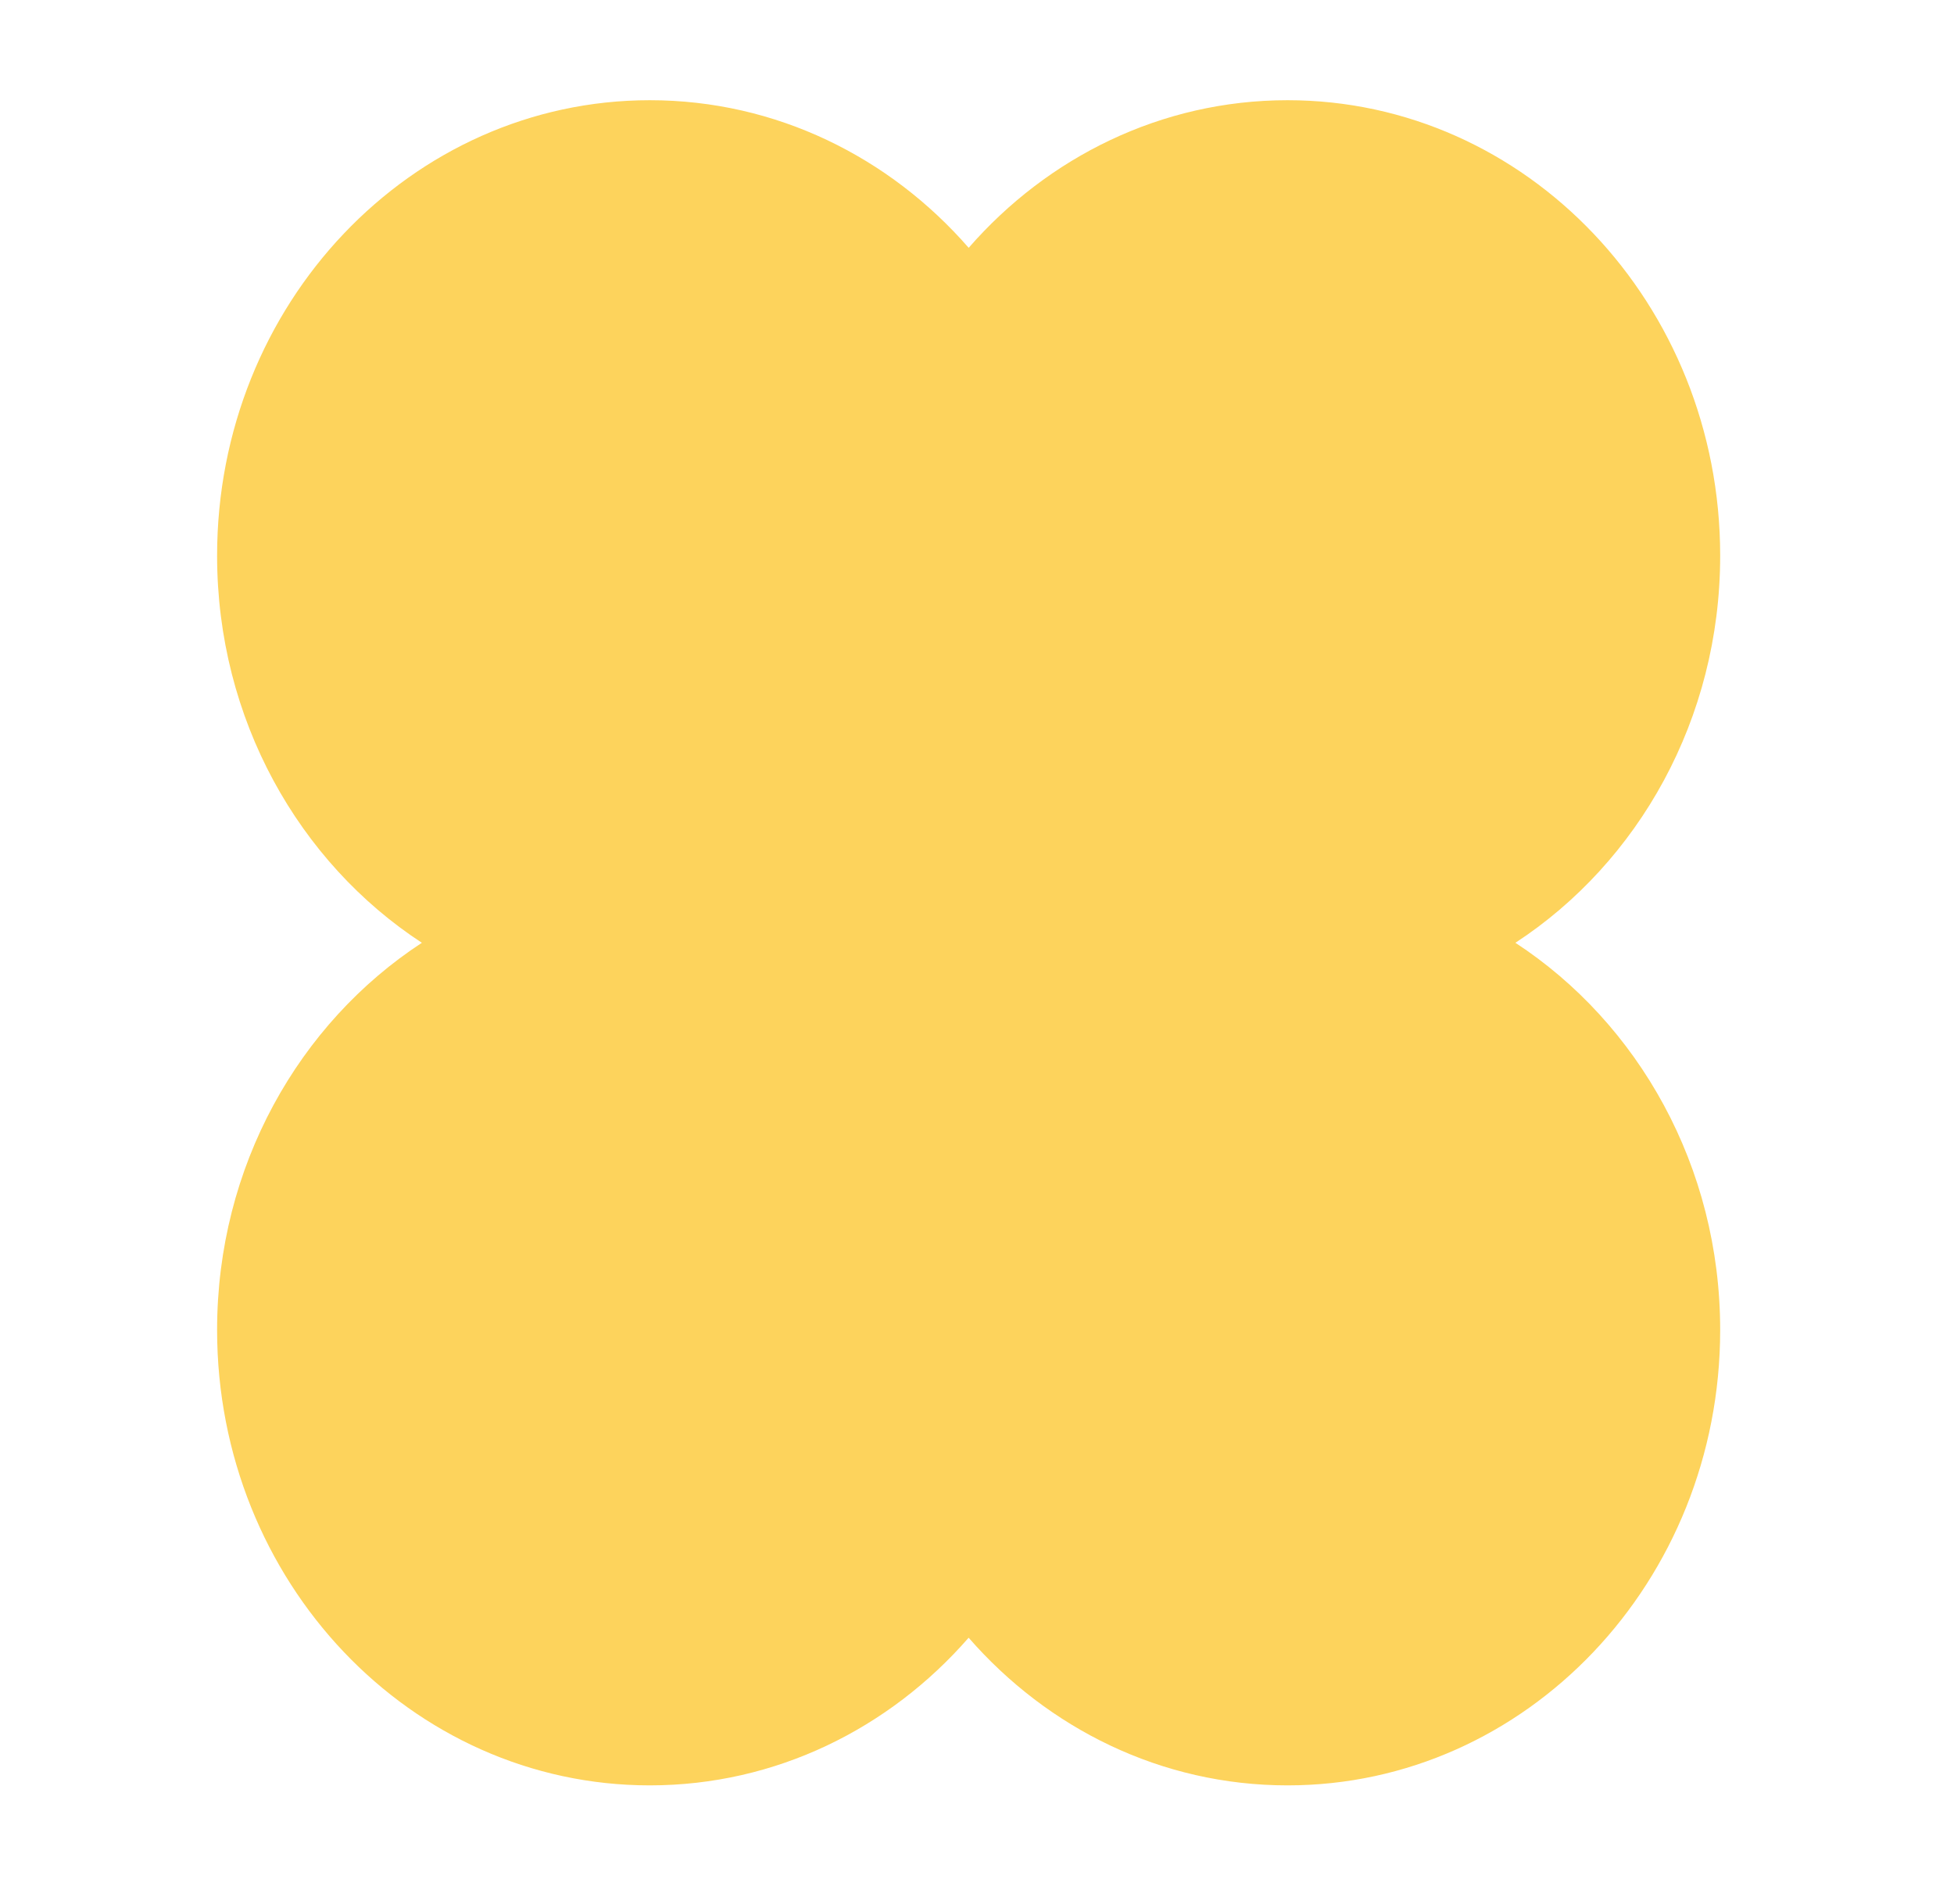 <?xml version="1.0" encoding="UTF-8"?> <svg xmlns="http://www.w3.org/2000/svg" width="39" height="38" fill="none"><path fill="#FDD35C" d="M25.698 2c4.77 0 8.635 4.07 8.635 9.09 0 3.264-1.634 6.124-4.087 7.727 2.453 1.604 4.087 4.464 4.087 7.727 0 5.02-3.866 9.09-8.635 9.09-2.52 0-4.786-1.136-6.365-2.947-1.578 1.81-3.845 2.947-6.364 2.947-4.77 0-8.636-4.07-8.636-9.09 0-3.263 1.634-6.123 4.087-7.727-2.453-1.603-4.087-4.463-4.087-7.726C4.333 6.07 8.2 2 12.97 2c2.519 0 4.786 1.135 6.364 2.946C20.912 3.136 23.18 2 25.698 2"></path></svg> 